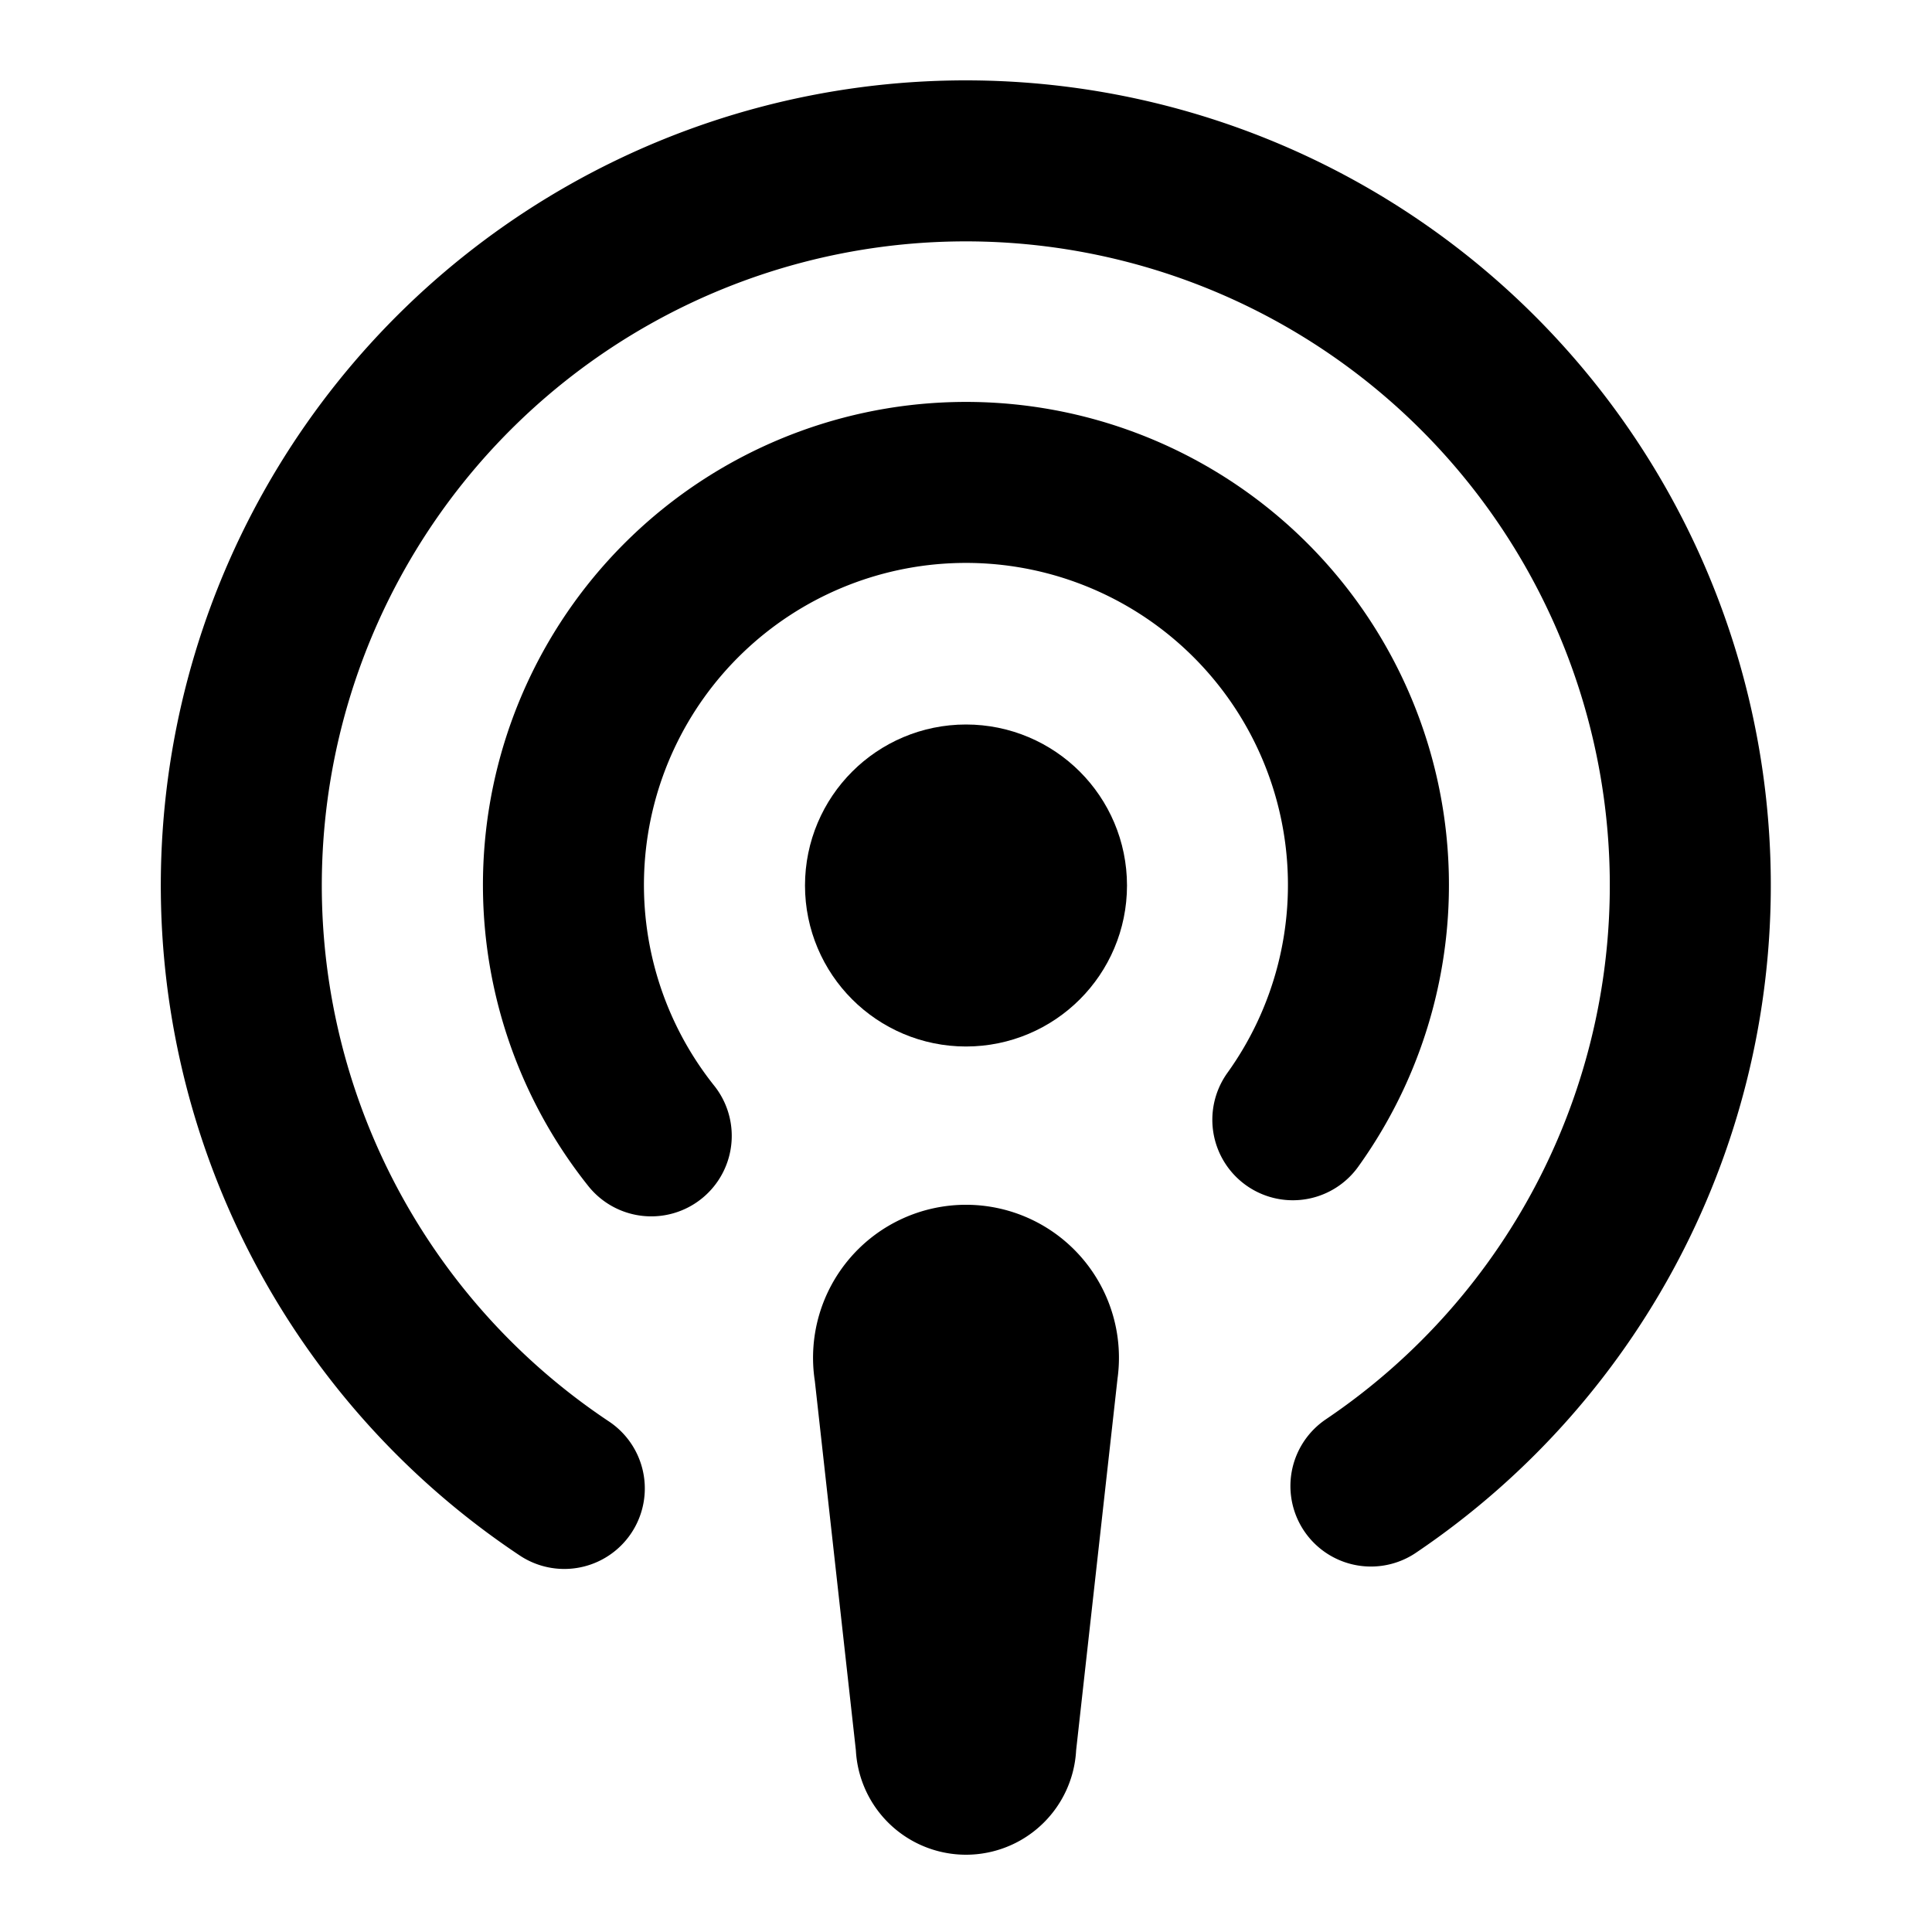 <?xml version="1.0" encoding="utf-8"?><!-- Скачано с сайта svg4.ru / Downloaded from svg4.ru -->
<svg 
  xmlns="http://www.w3.org/2000/svg"
  width="24"
  height="24"
  viewBox="0 0 24 24"
  fill="none"
  stroke="#000000"
  stroke-width="2"
  stroke-linecap="round"
  stroke-linejoin="round"
>
  <circle cx="12" cy="11" r="1" />
  <path d="M17.03 18.46a9 9 0 10-10.02.03" />
  <path d="M16.06 13.91a5 5 0 10-7.97.2" />
  <path d="M11.11 17a.9.9 0 111.78 0l-.52 4.67a.37.37 0 01-.74 0l-.52-4.68z" />
</svg>